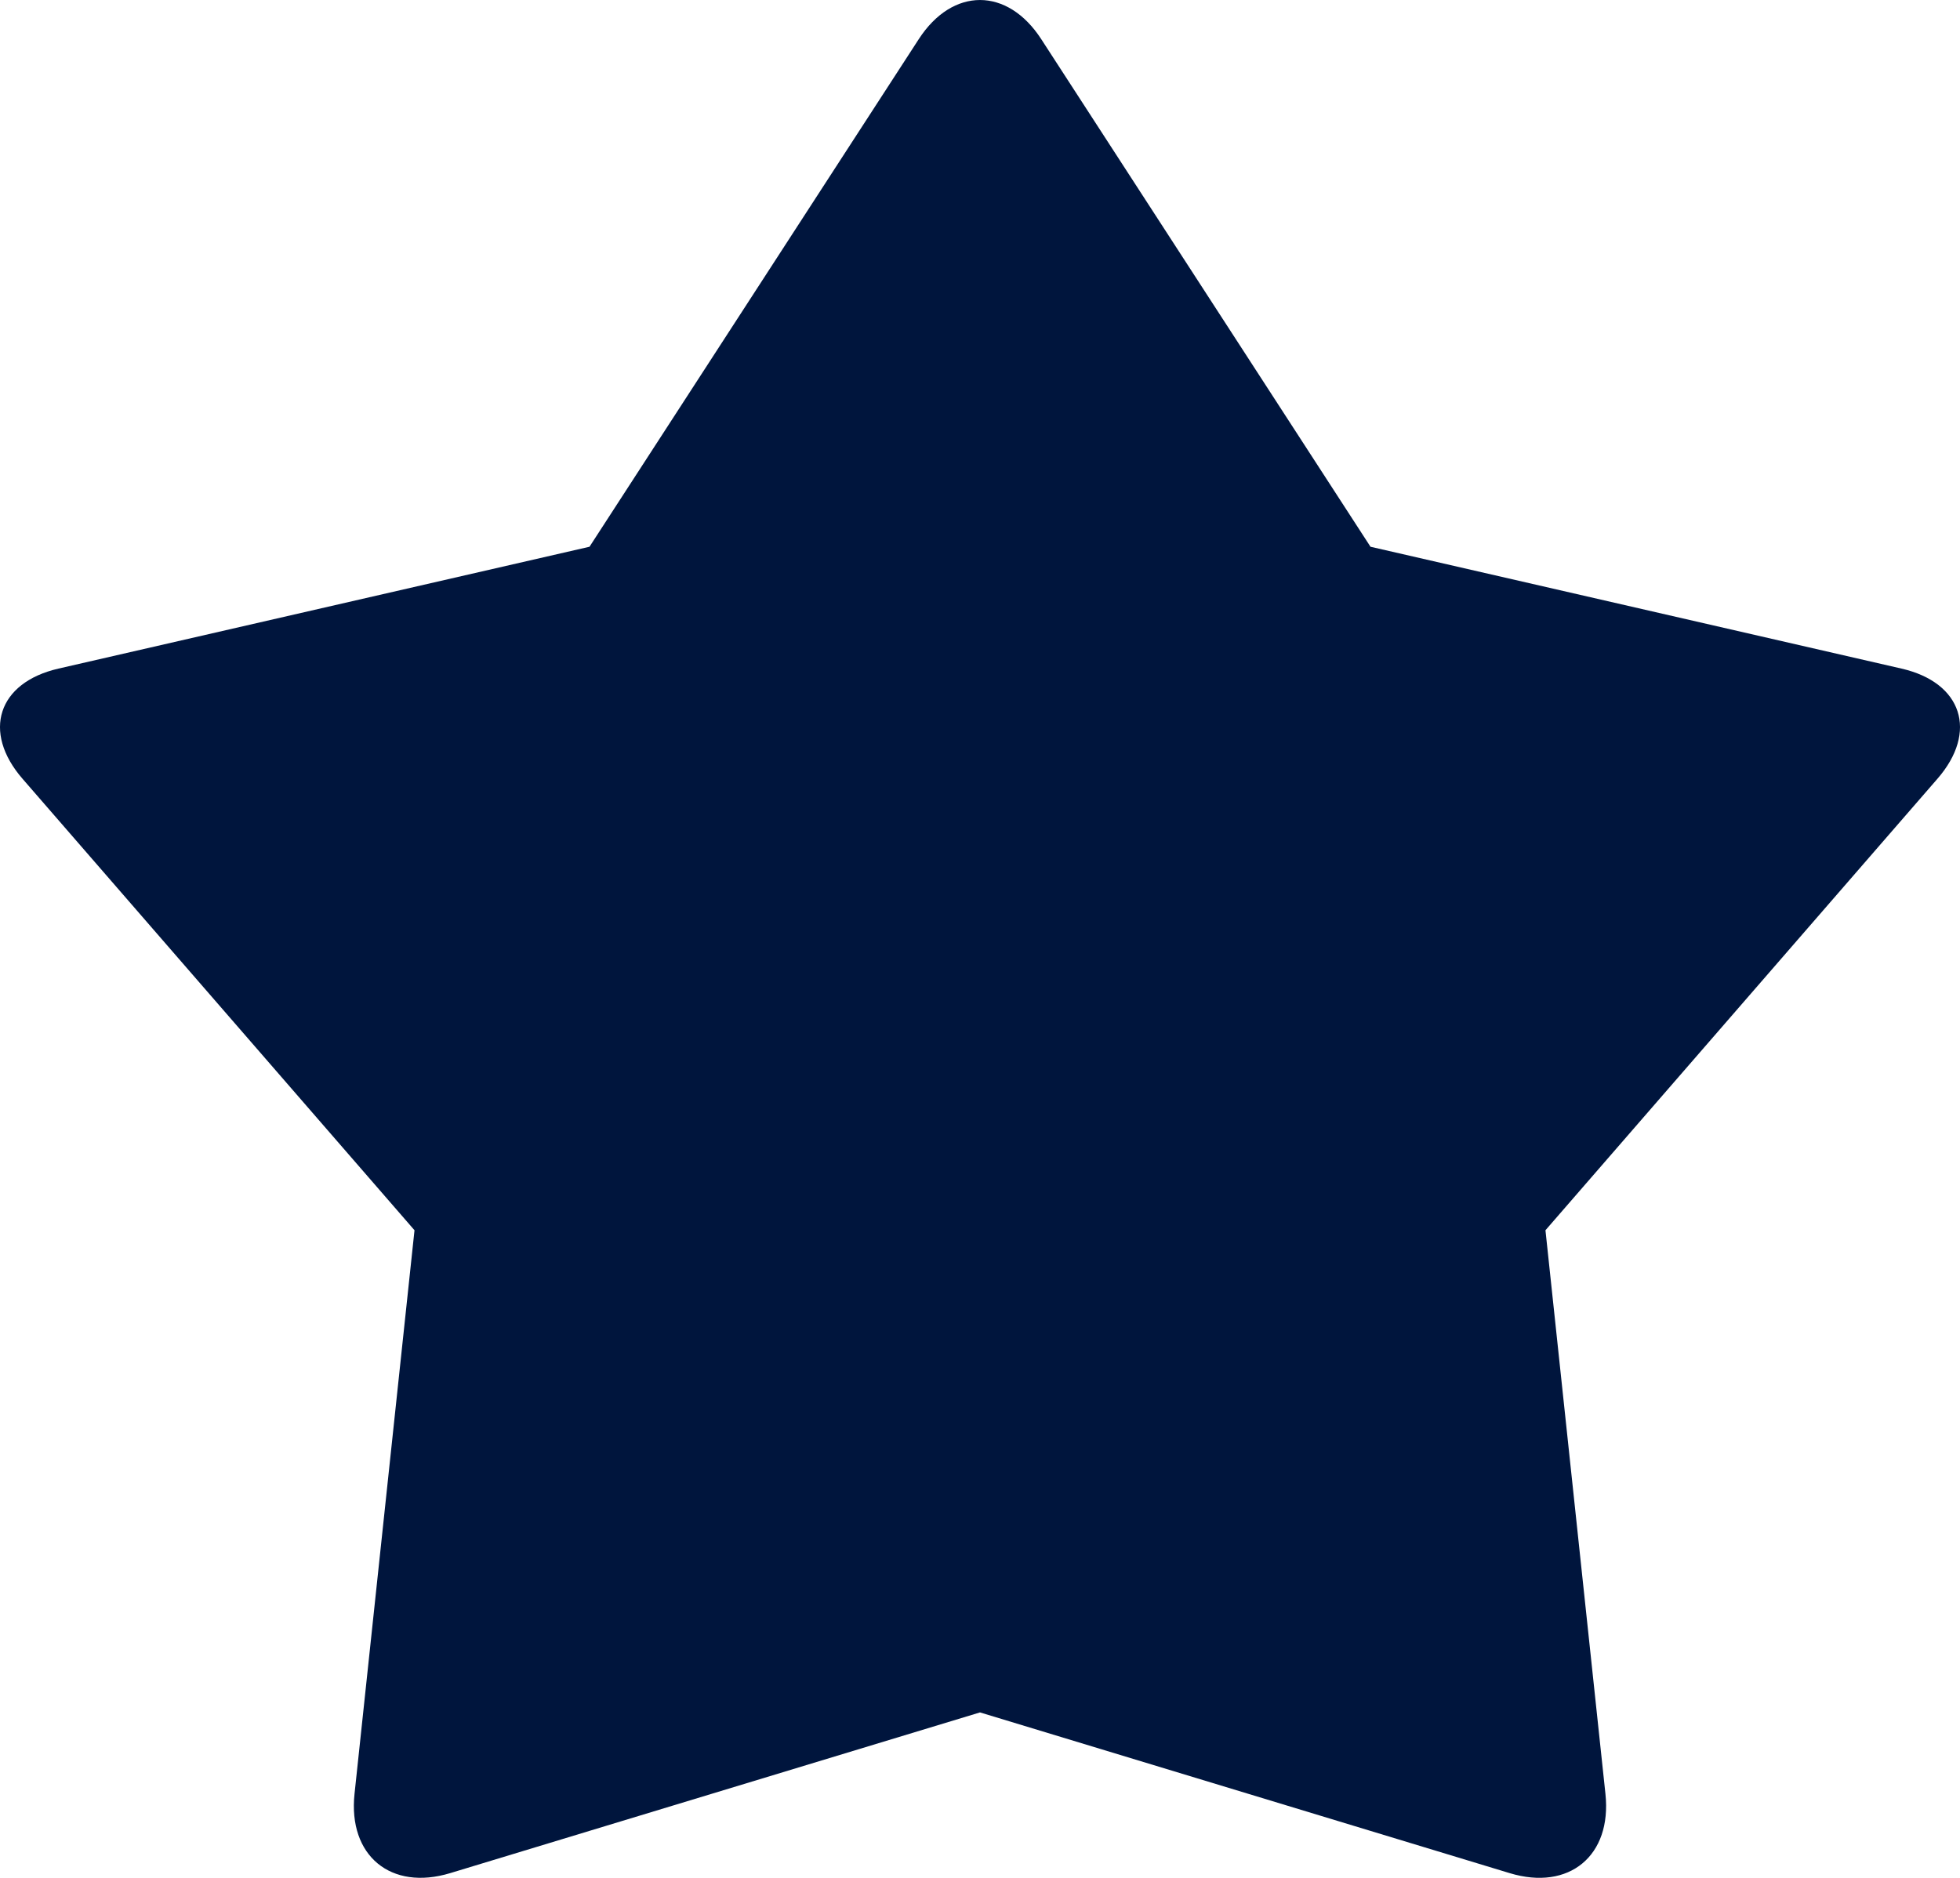 <?xml version="1.0" encoding="UTF-8"?> <svg xmlns="http://www.w3.org/2000/svg" width="48" height="46" viewBox="0 0 48 46" fill="none"> <path d="M46.569 16.378L33.563 13.393L25.499 0.958C24.671 -0.319 23.329 -0.319 22.501 0.958L14.437 13.393L1.431 16.378C-0.053 16.719 -0.446 17.927 0.551 19.076L10.151 30.136L8.682 43.944C8.522 45.457 9.572 46.326 11.028 45.883L24 41.947L36.972 45.884C38.428 46.326 39.478 45.457 39.317 43.944L37.848 30.136L47.448 19.076C48.447 17.927 48.053 16.719 46.569 16.378Z" fill="#00153D"></path> </svg> 